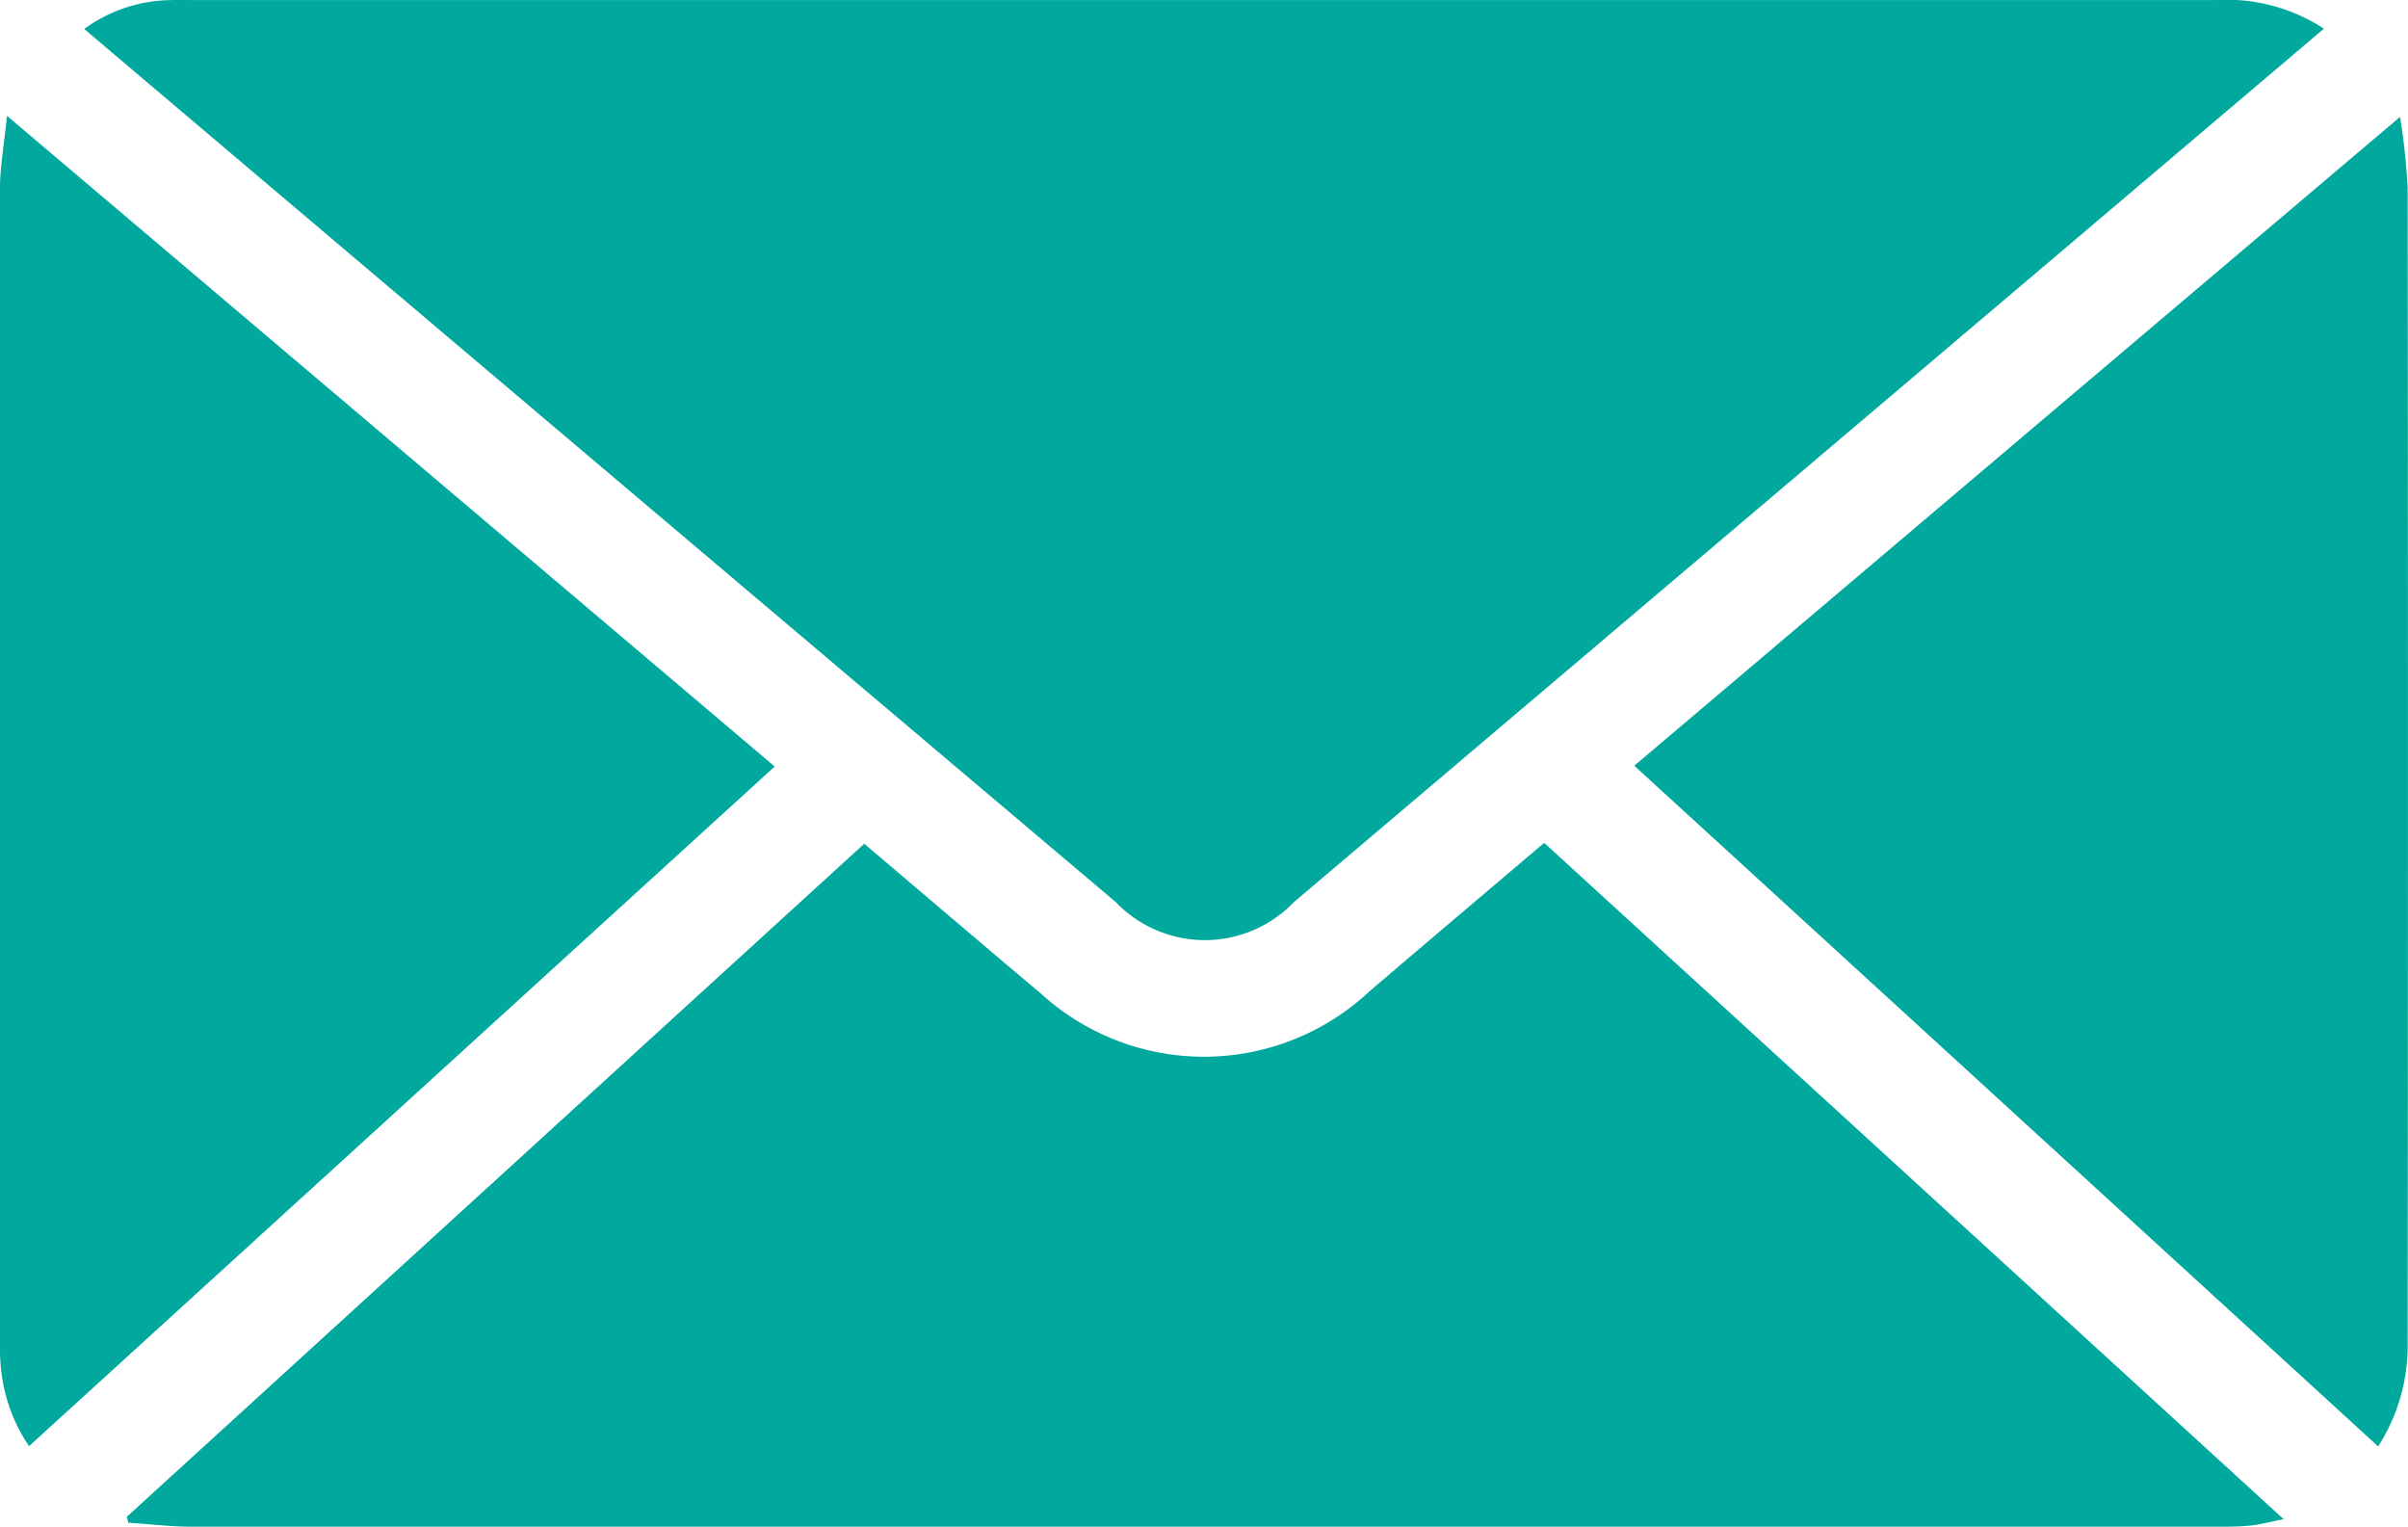 <svg xmlns="http://www.w3.org/2000/svg" width="27.45" height="17.399" viewBox="0 0 27.45 17.399">
  <g id="Groupe_6" data-name="Groupe 6" transform="translate(0 0)">
    <path id="Tracé_32" data-name="Tracé 32" d="M505.021,19.976l-2.651,2.249q-4.546,3.854-9.092,7.707a1.406,1.406,0,0,1-2.029,0q-5.523-4.669-11.043-9.344l-.717-.608a1.71,1.71,0,0,1,1.009-.329c.075-.006.15,0,.225,0h23.054a2.035,2.035,0,0,1,1.244.326" transform="translate(-478.529 -19.65)" fill="#01a89e"/>
    <path id="Tracé_33" data-name="Tracé 33" d="M484.318,121.678l8.4-7.665c.675.573,1.342,1.143,2.014,1.708a2.76,2.76,0,0,0,3.737-.018c.661-.567,1.327-1.128,2-1.7l8.429,7.708c-.161.032-.274.063-.389.074-.134.013-.27.012-.405.012q-11.525,0-23.05,0c-.242,0-.484-.03-.726-.046l-.017-.07" transform="translate(-482.866 -104.397)" fill="#01a89e"/>
    <path id="Tracé_34" data-name="Tracé 34" d="M661.83,32.757a7.92,7.92,0,0,1,.086.8q.007,6.579,0,13.157a2.13,2.13,0,0,1-.336,1.194L653.1,40.15l8.727-7.393" transform="translate(-634.47 -31.423)" fill="#01a89e"/>
    <path id="Tracé_35" data-name="Tracé 35" d="M470.139,32.646l8.748,7.413-8.5,7.746a1.916,1.916,0,0,1-.322-.907,2.941,2.941,0,0,1-.01-.315q0-6.547,0-13.093c0-.259.048-.518.08-.843" transform="translate(-470.056 -31.323)" fill="#01a89e"/>
  </g>
</svg>
